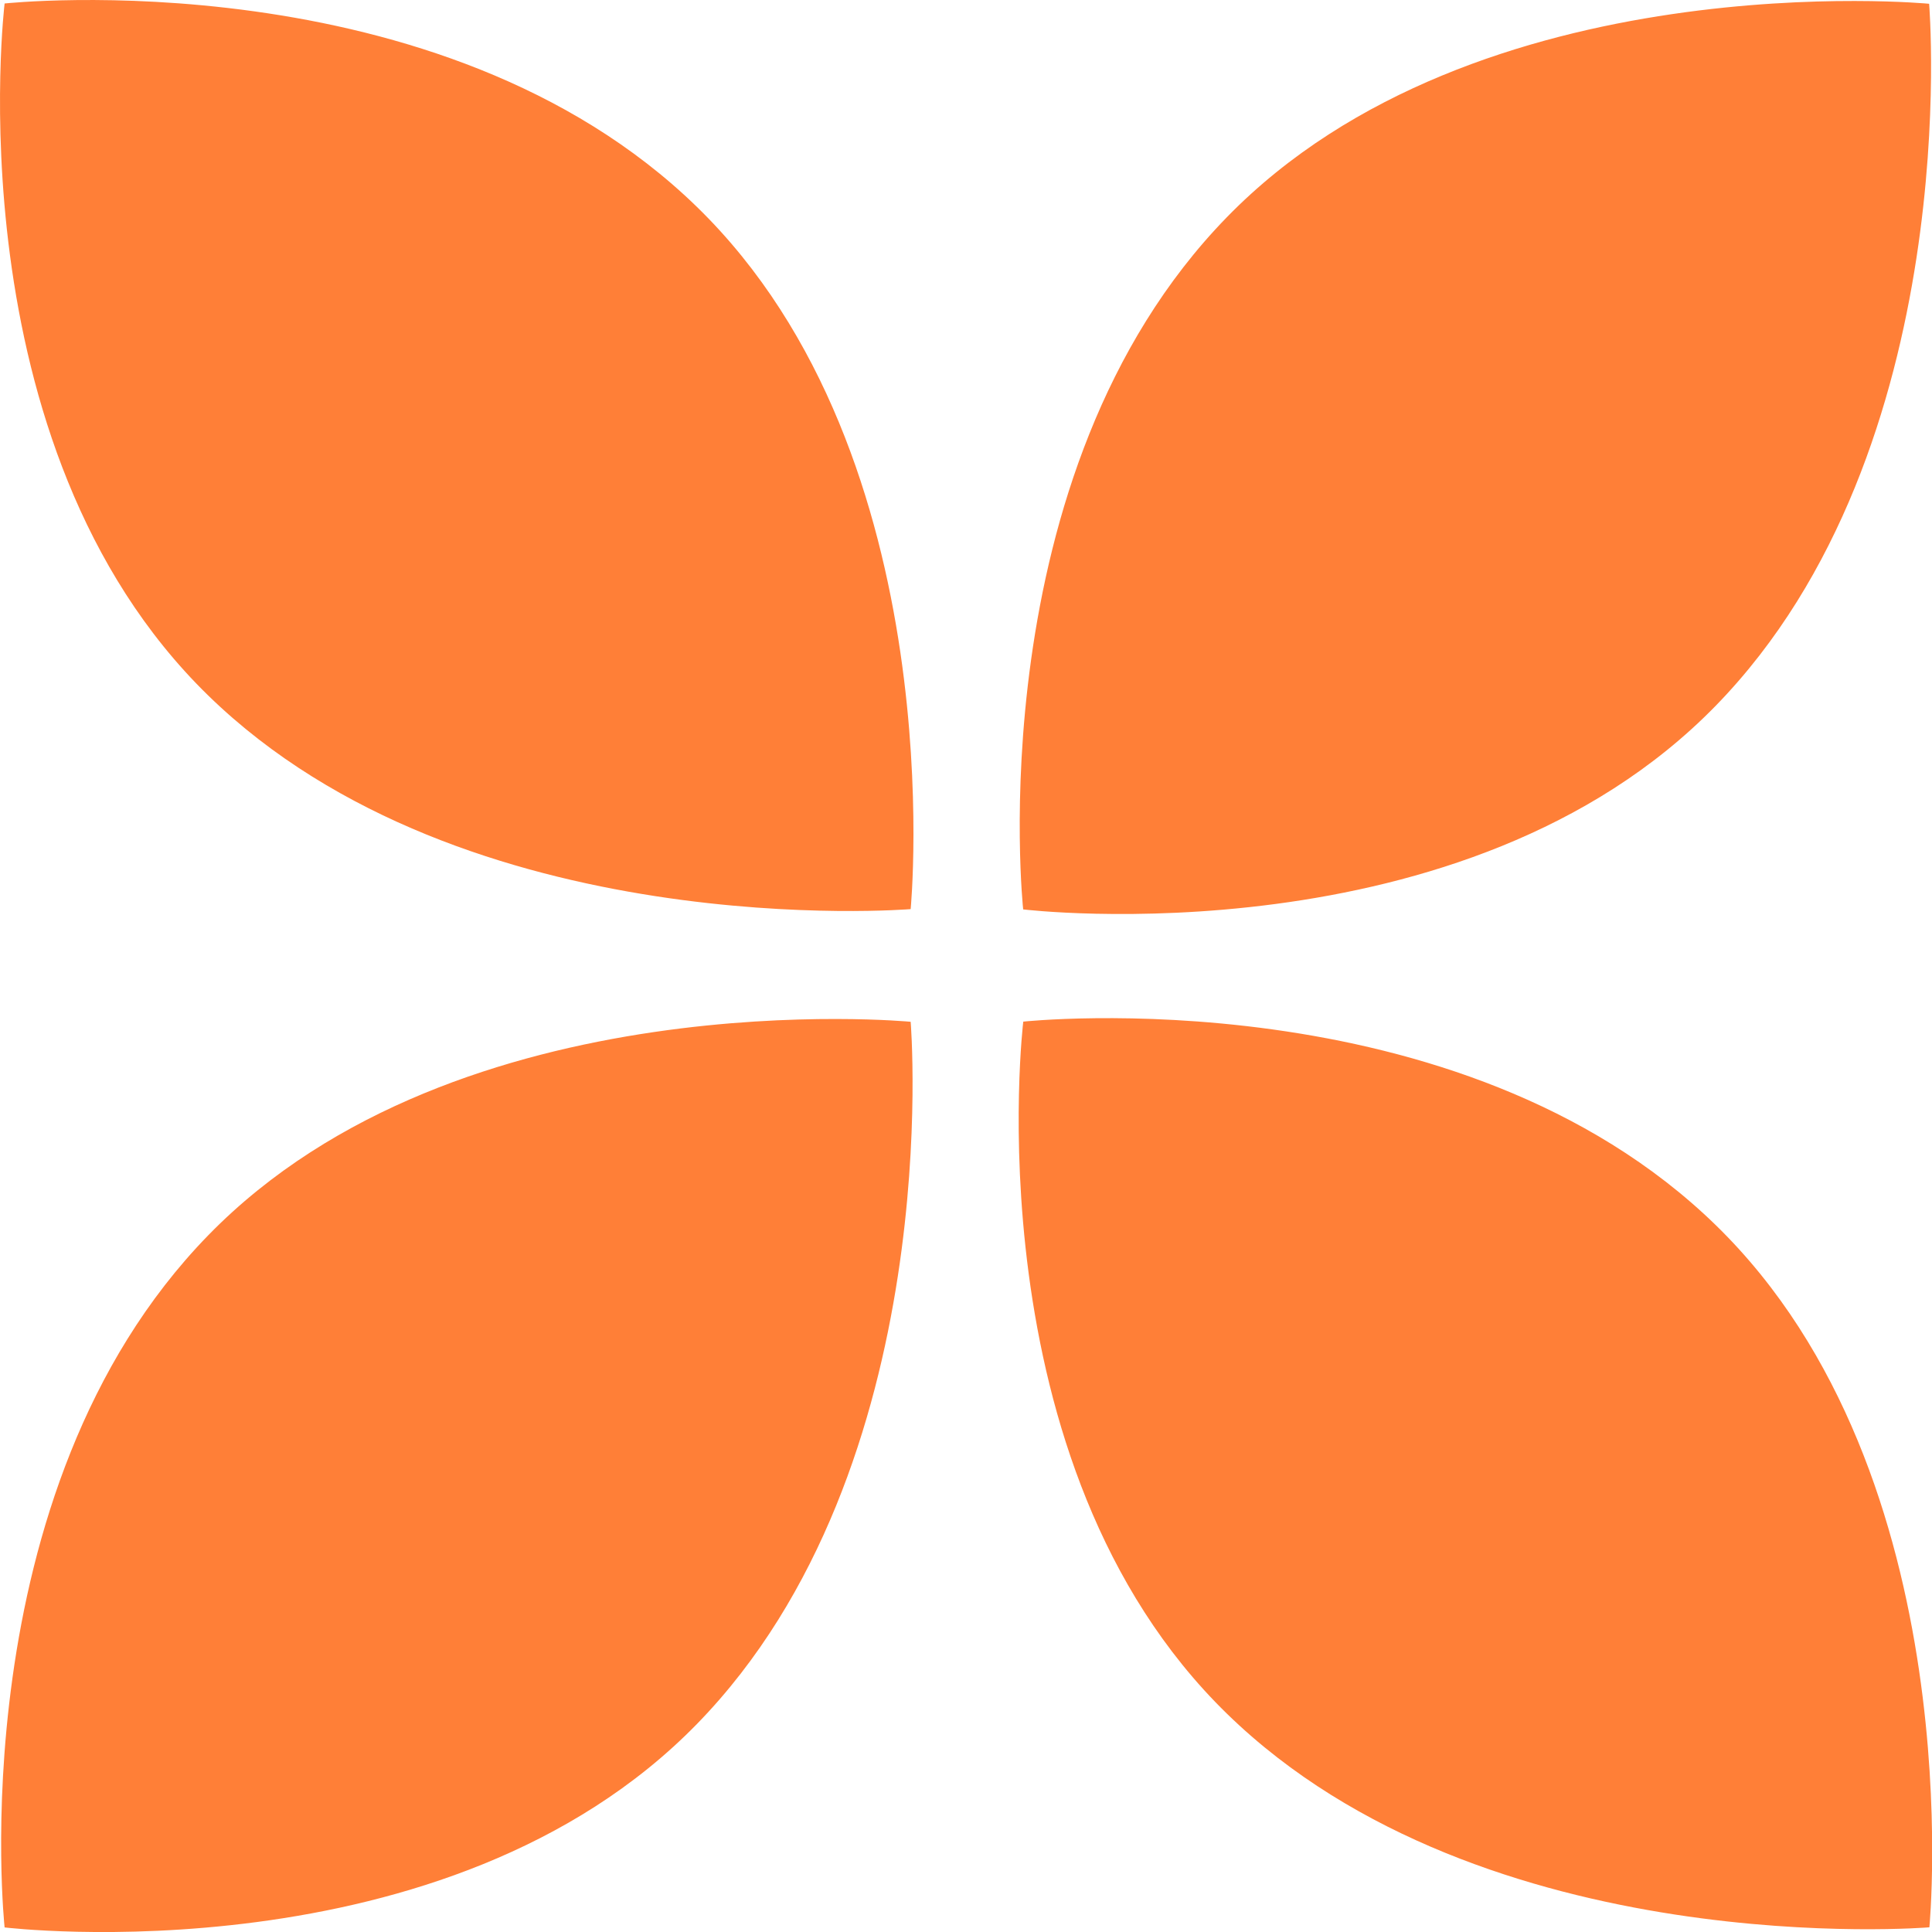 <svg xmlns="http://www.w3.org/2000/svg" width="59.929" height="59.93" viewBox="0 0 59.929 59.93">
  <path id="Path_1" data-name="Path 1" d="M28.248,29.2S29.6,15.189,21.622,7.422.143,1.108.143,1.108s-1.657,13.7,6.317,21.467S28.248,29.2,28.248,29.2Zm31.6,31.583s1.351-14.012-6.625-21.779-21.482-6.314-21.482-6.314-1.657,13.7,6.32,21.47S59.843,60.784,59.843,60.784ZM6.46,39.317c7.773-7.974,21.788-6.622,21.788-6.622S29.392,46.5,21.622,54.473.143,60.787.143,60.787-1.31,47.287,6.46,39.317Zm53.38-38.2S45.822-.232,38.055,7.739s-6.317,21.47-6.317,21.47,13.709,1.657,21.482-6.317S59.84,1.117,59.84,1.117Z" transform="translate(0 -1)" fill="#ff7f37" fill-rule="evenodd"/>
</svg>
